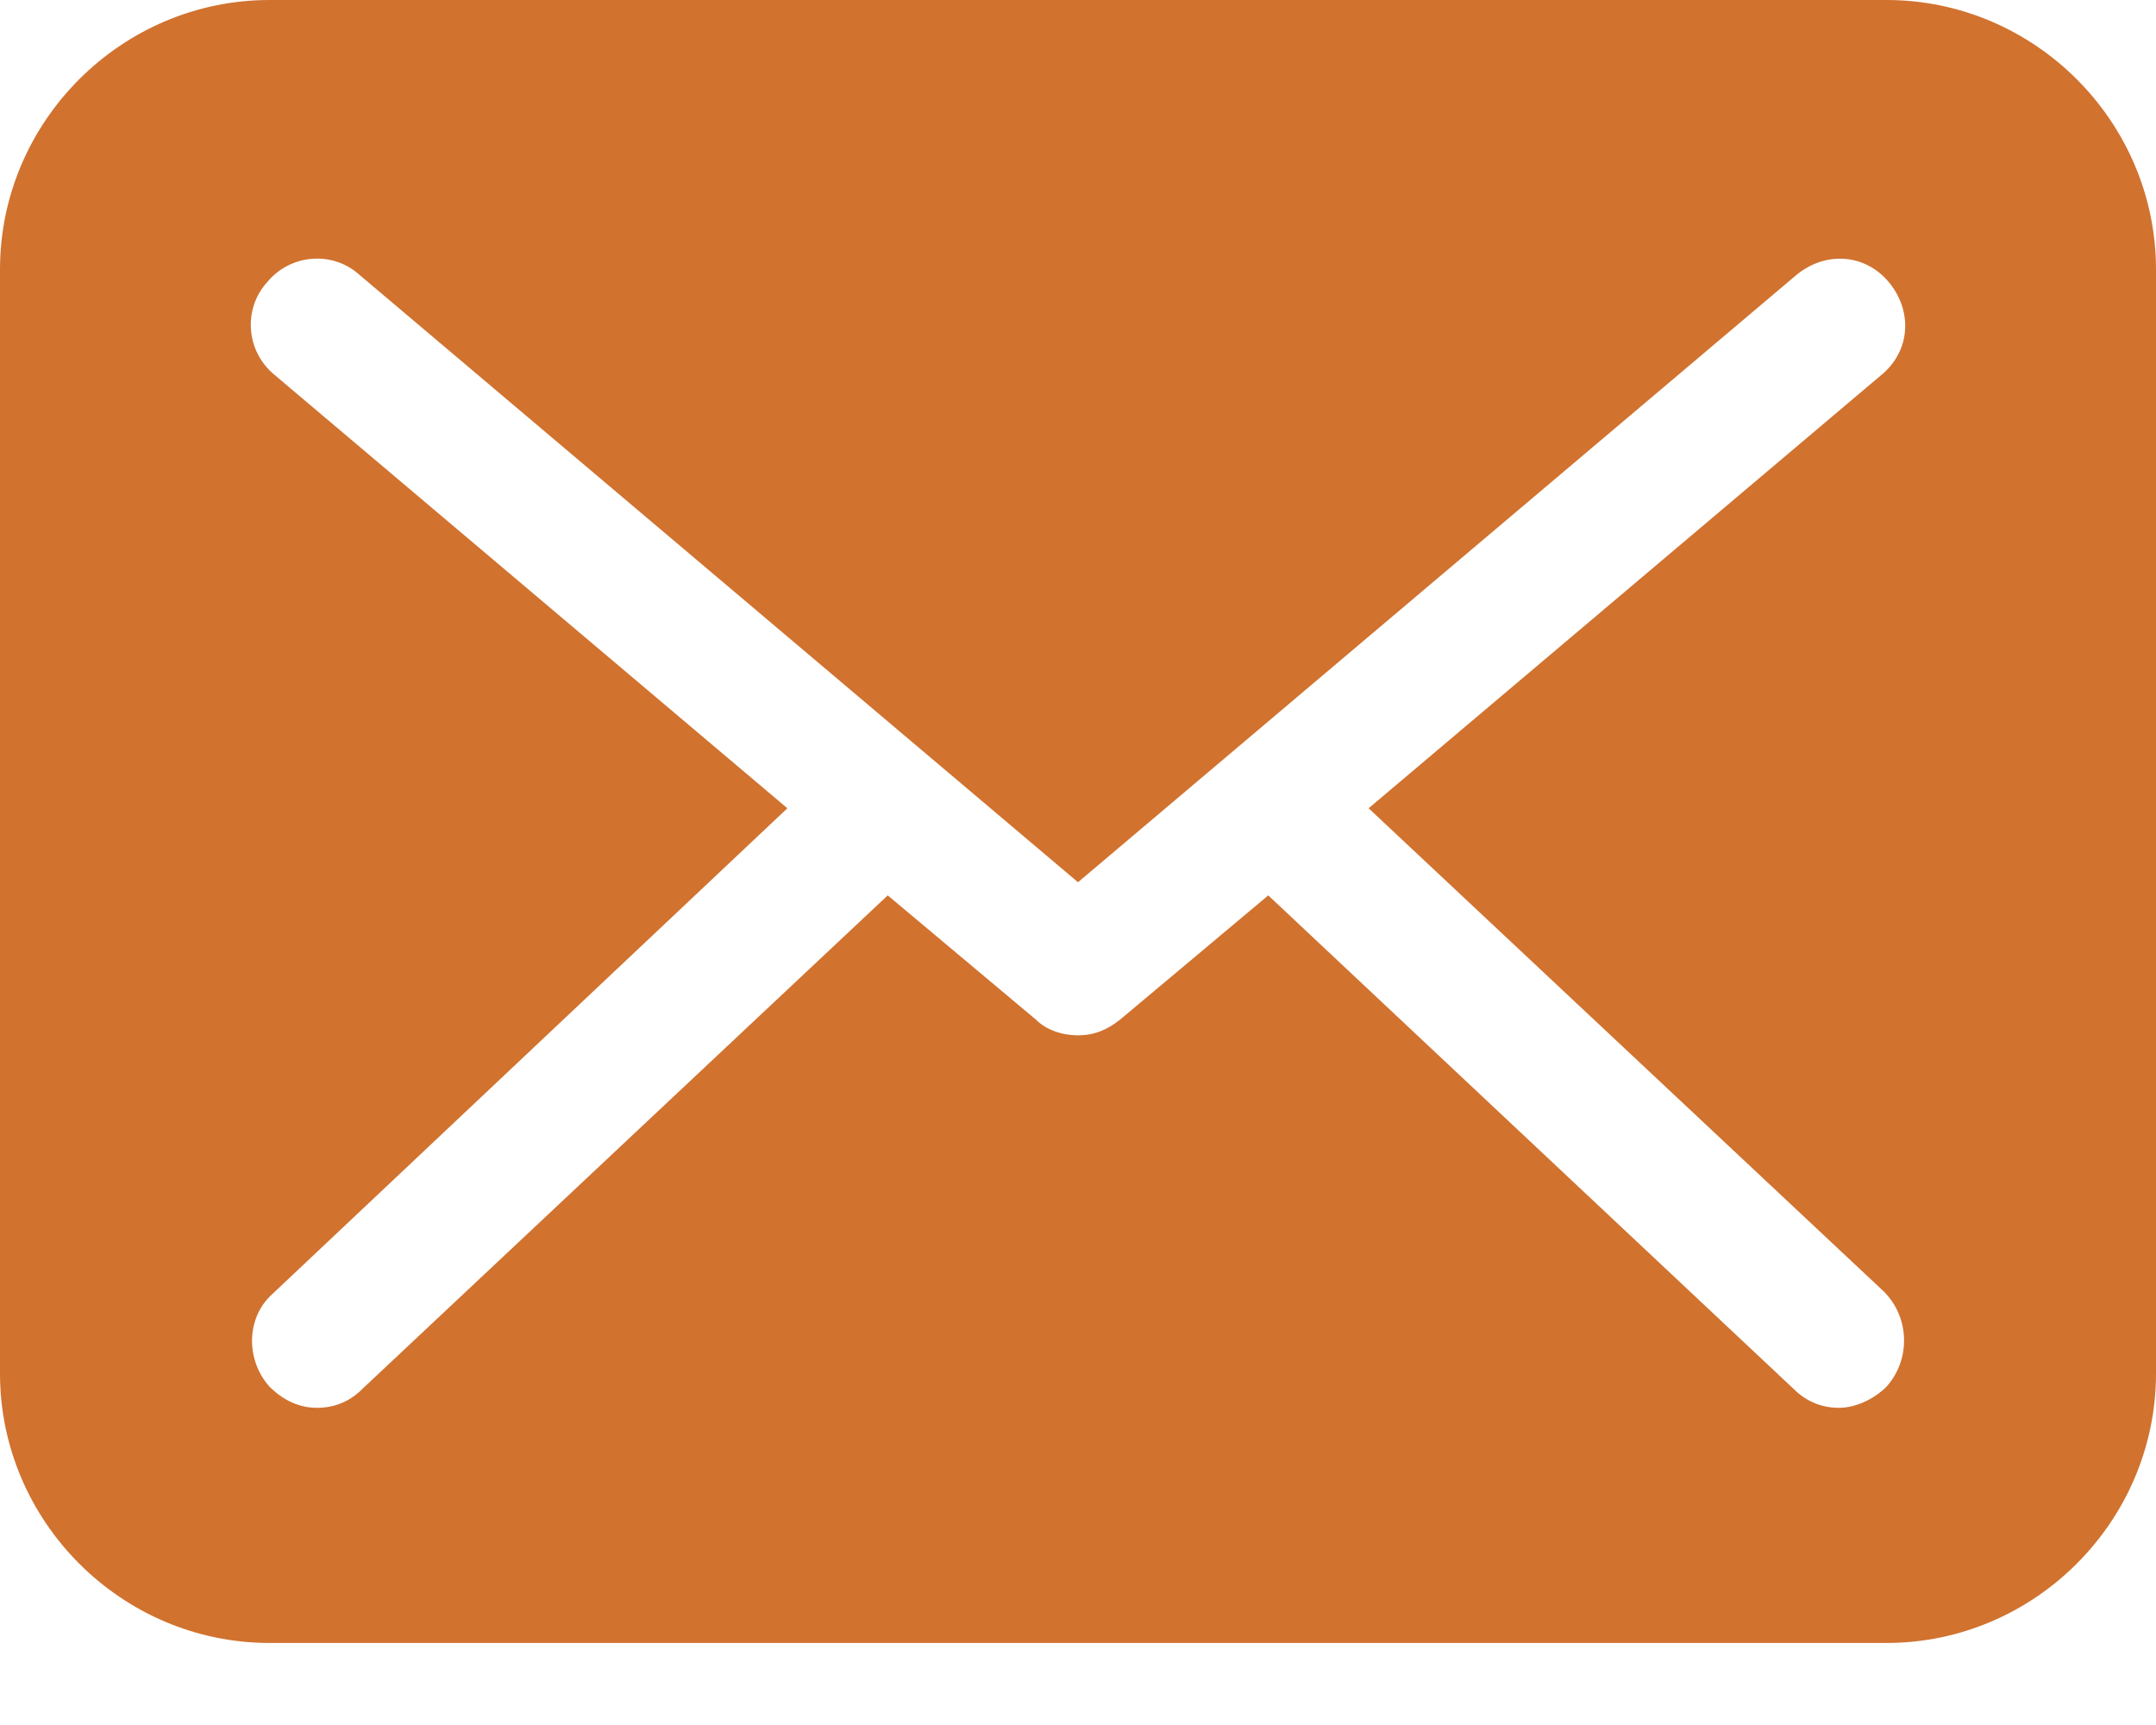 <svg xmlns="http://www.w3.org/2000/svg" width="20" height="16" viewBox="0 0 20 16">
    <path fill="#D1722F" fill-rule="evenodd" d="M17.5 0h-15C1.127 0 0 1.127 0 2.499v10.24c0 1.372 1.127 2.5 2.5 2.5h15c1.373 0 2.5-1.128 2.5-2.5V2.5C20 1.127 18.873 0 17.5 0zm0 12.862c-.123.122-.294.196-.441.196-.147 0-.294-.05-.417-.172l-4.877-4.581-1.373 1.151c-.122.098-.245.147-.392.147-.147 0-.294-.049-.392-.147L8.235 8.305l-4.877 4.581c-.123.123-.27.172-.417.172-.171 0-.318-.074-.441-.196-.22-.245-.22-.637.025-.858l4.779-4.507-4.755-4.018c-.27-.22-.294-.613-.074-.858.221-.27.613-.294.858-.073L10 8.183l6.667-5.635c.27-.22.637-.196.858.073.22.27.196.637-.074.858l-4.755 4.018 4.78 4.483c.245.245.245.637.024.882z"/>
</svg>
